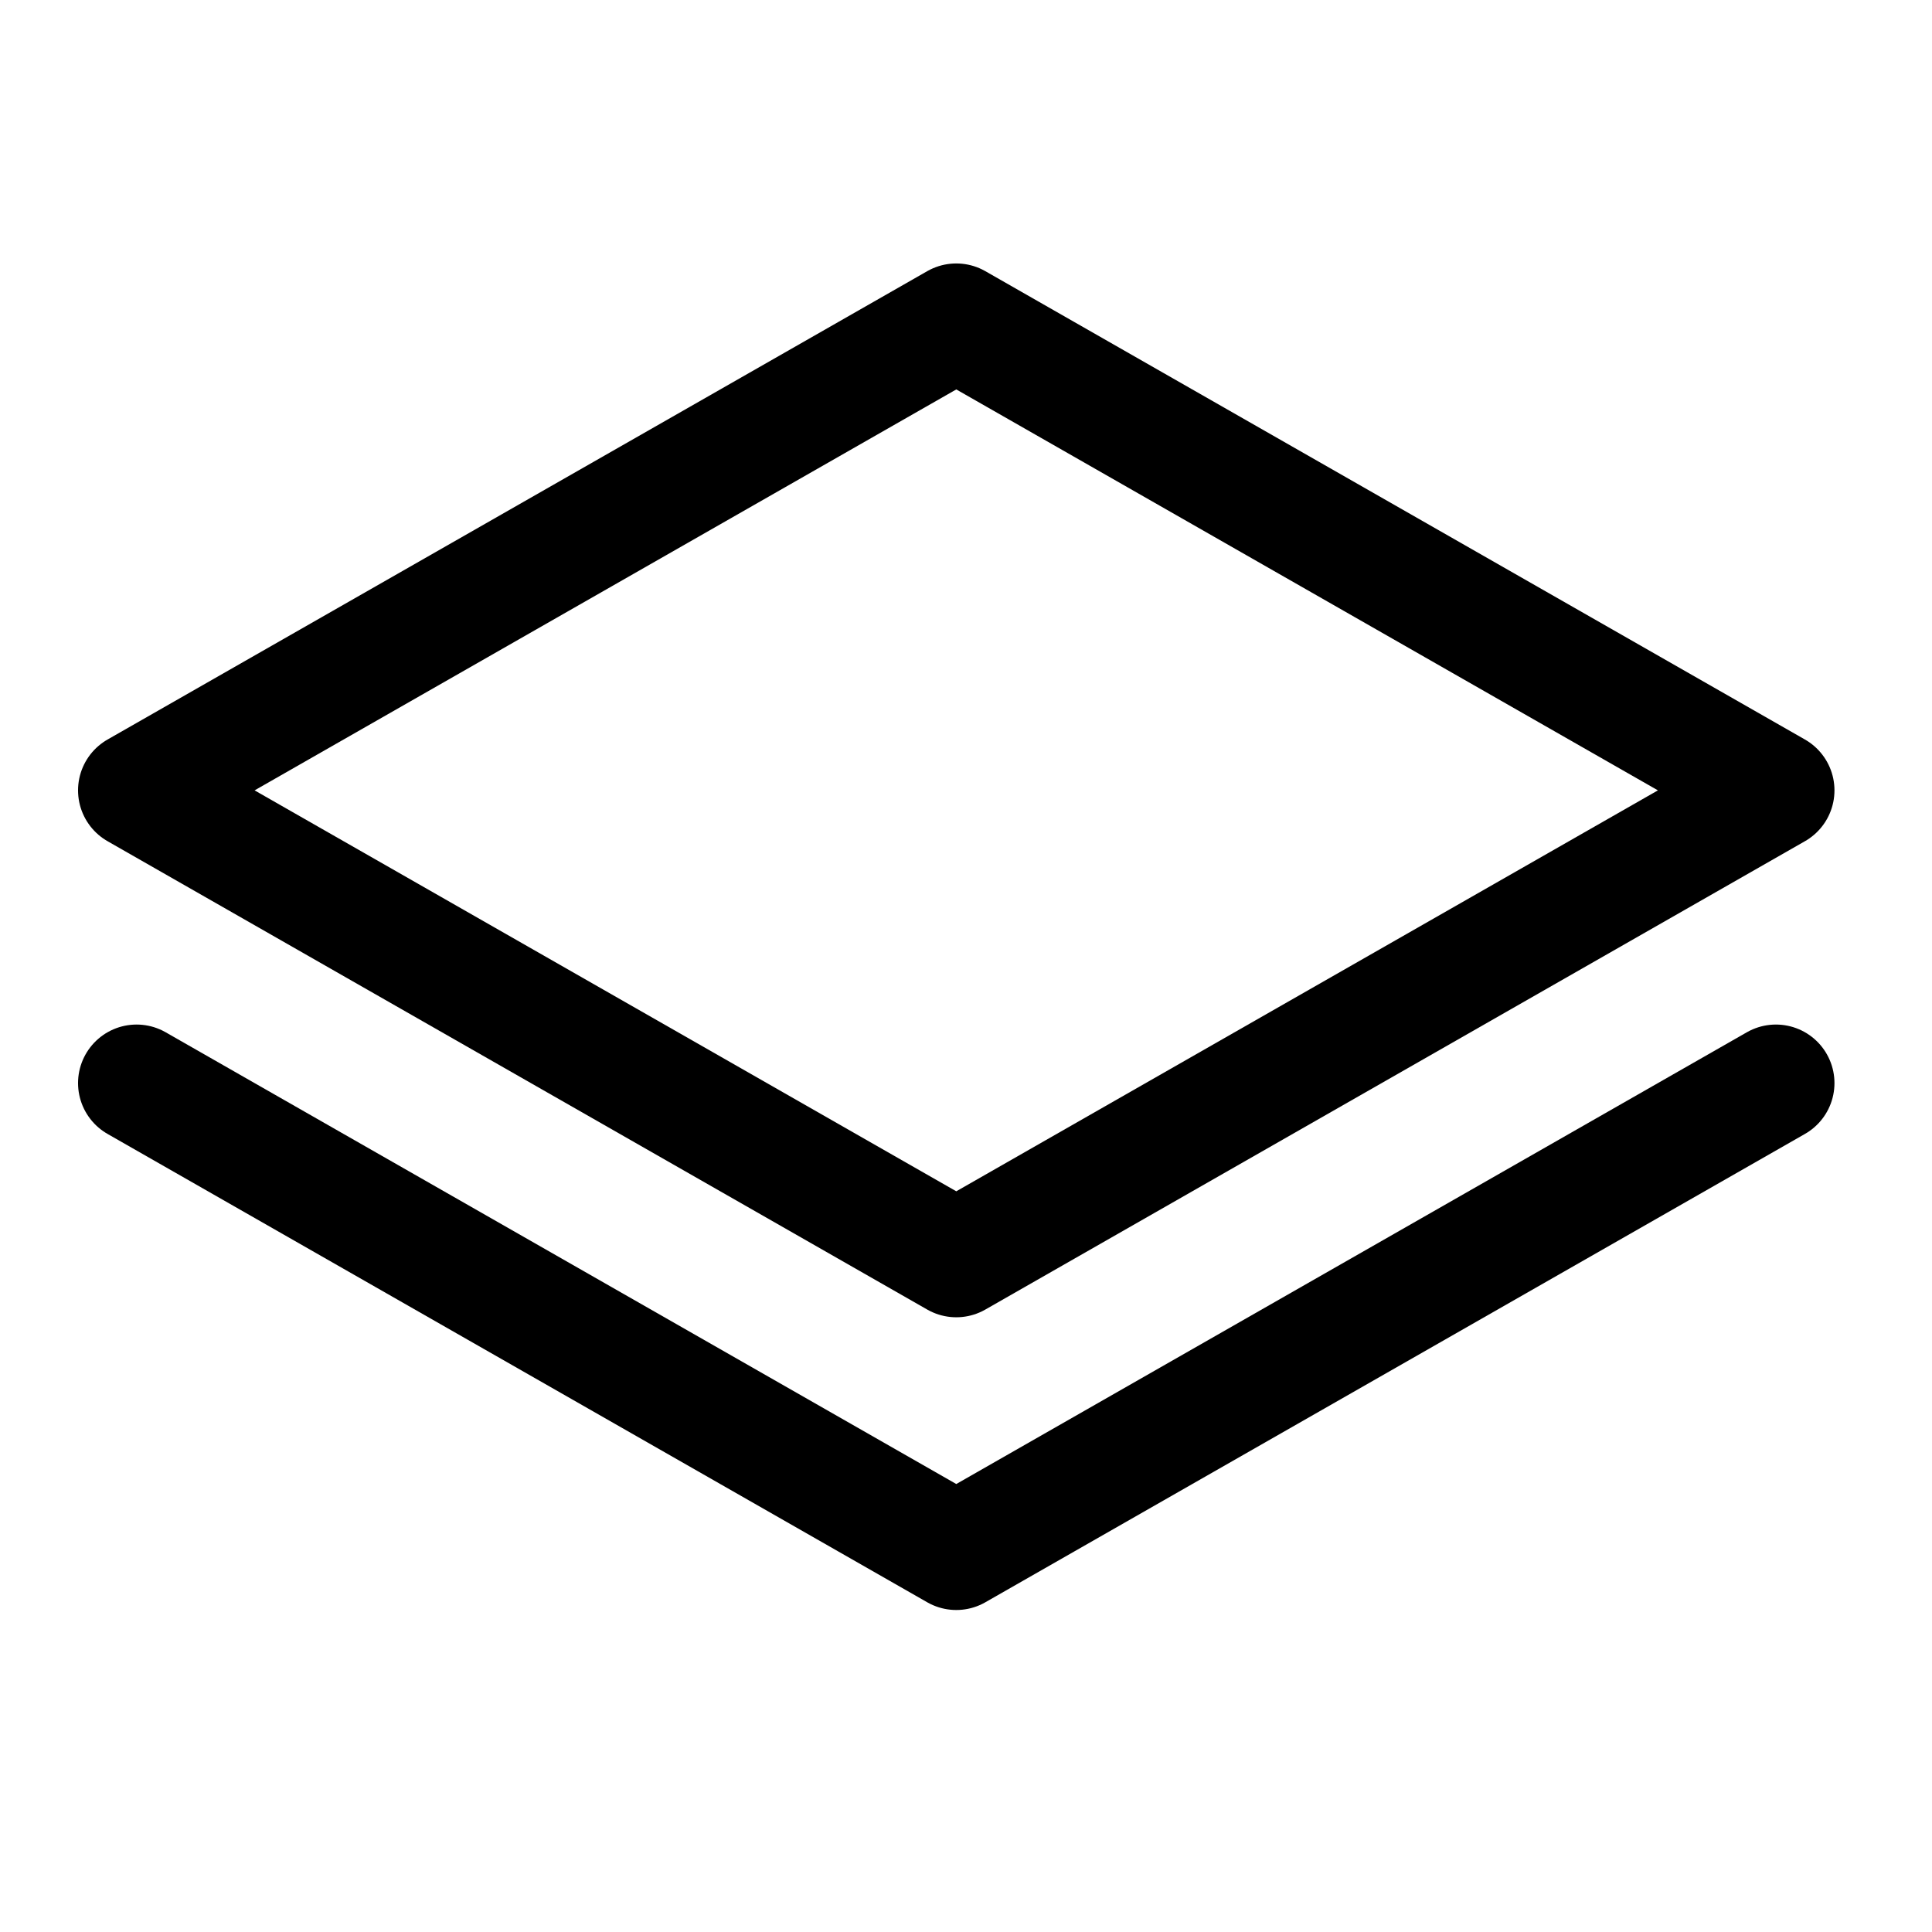 <svg width="33" height="33" viewBox="0 0 33 33" fill="none" xmlns="http://www.w3.org/2000/svg">
<path d="M2.333 13.5L16.334 21.5L30.334 13.5L16.334 5.5L2.333 13.5Z" stroke="black" stroke-width="2" stroke-linecap="round" stroke-linejoin="round"/>
<path d="M2.333 18.5L16.334 26.5L30.334 18.5" stroke="black" stroke-width="2" stroke-linecap="round" stroke-linejoin="round"/>
</svg>

